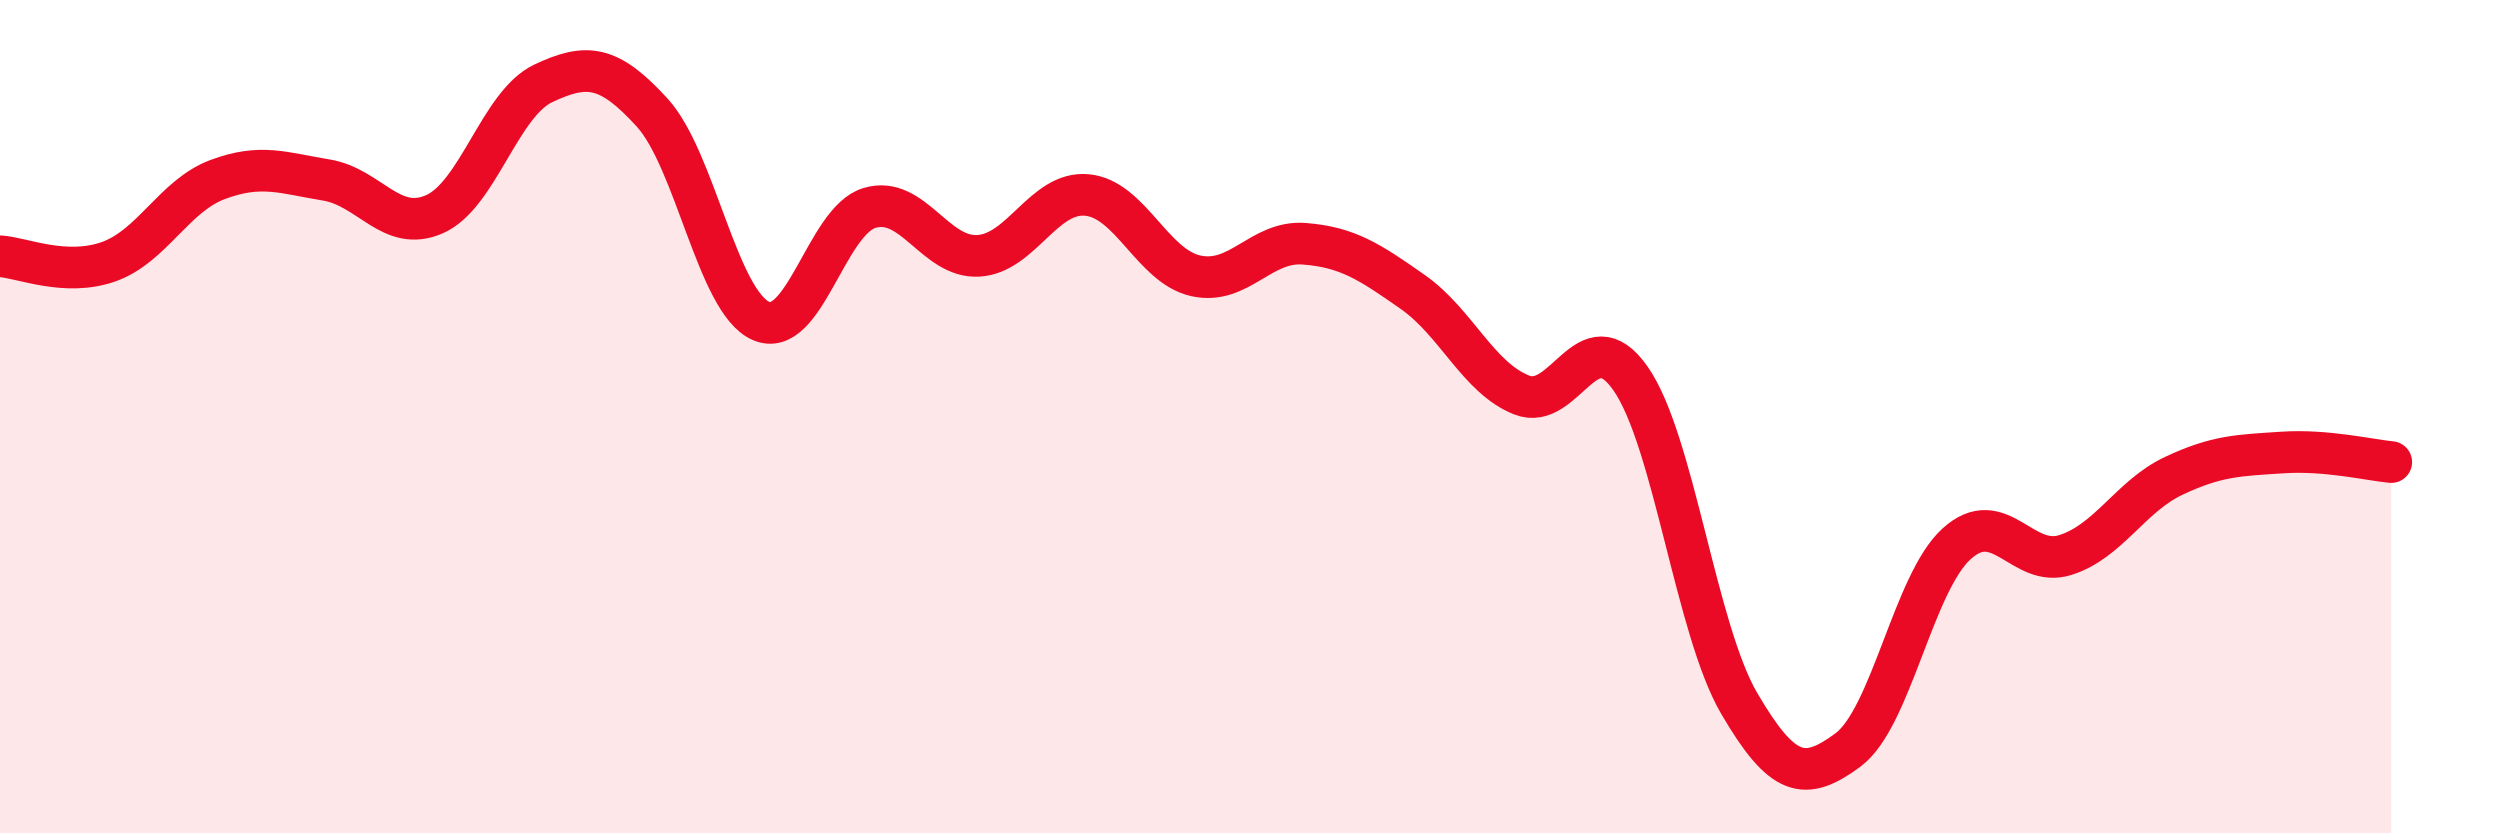 
    <svg width="60" height="20" viewBox="0 0 60 20" xmlns="http://www.w3.org/2000/svg">
      <path
        d="M 0,6.15 C 0.52,6.18 1.57,6.65 2.61,6.28 C 3.65,5.91 4.18,4.7 5.22,4.31 C 6.26,3.92 6.79,4.15 7.83,4.32 C 8.87,4.49 9.39,5.6 10.43,5.14 C 11.47,4.68 12,2.49 13.04,2 C 14.08,1.51 14.61,1.56 15.65,2.7 C 16.69,3.84 17.22,7.24 18.26,7.7 C 19.3,8.16 19.83,5.3 20.87,4.99 C 21.91,4.68 22.44,6.2 23.48,6.14 C 24.52,6.08 25.05,4.58 26.09,4.68 C 27.13,4.78 27.66,6.39 28.7,6.62 C 29.74,6.85 30.26,5.77 31.3,5.85 C 32.34,5.93 32.87,6.28 33.91,7.01 C 34.95,7.74 35.48,9.07 36.52,9.48 C 37.56,9.89 38.09,7.6 39.13,9.08 C 40.17,10.56 40.7,15.1 41.74,16.88 C 42.78,18.66 43.31,18.77 44.35,18 C 45.39,17.23 45.92,13.99 46.96,13.05 C 48,12.11 48.53,13.65 49.57,13.32 C 50.61,12.99 51.13,11.91 52.17,11.42 C 53.21,10.93 53.74,10.93 54.78,10.86 C 55.82,10.79 56.87,11.04 57.39,11.09L57.39 20L0 20Z"
        fill="#EB0A25"
        opacity="0.1"
        stroke-linecap="round"
        stroke-linejoin="round"
      />
      <path
        d="M 0,6.15 C 0.52,6.18 1.57,6.65 2.61,6.28 C 3.65,5.91 4.18,4.7 5.22,4.31 C 6.26,3.92 6.79,4.15 7.83,4.32 C 8.87,4.49 9.39,5.6 10.43,5.14 C 11.47,4.68 12,2.49 13.04,2 C 14.08,1.51 14.61,1.56 15.65,2.7 C 16.69,3.84 17.22,7.24 18.26,7.7 C 19.3,8.16 19.83,5.3 20.87,4.99 C 21.91,4.68 22.44,6.2 23.48,6.14 C 24.52,6.08 25.05,4.58 26.09,4.68 C 27.13,4.78 27.66,6.39 28.7,6.62 C 29.74,6.85 30.26,5.77 31.3,5.85 C 32.34,5.93 32.87,6.28 33.91,7.01 C 34.95,7.74 35.48,9.07 36.52,9.48 C 37.56,9.89 38.09,7.6 39.13,9.08 C 40.17,10.56 40.7,15.1 41.74,16.88 C 42.78,18.66 43.31,18.77 44.35,18 C 45.39,17.23 45.92,13.99 46.96,13.05 C 48,12.11 48.53,13.65 49.57,13.32 C 50.61,12.99 51.13,11.91 52.17,11.42 C 53.21,10.93 53.74,10.93 54.78,10.86 C 55.82,10.79 56.87,11.04 57.39,11.09"
        stroke="#EB0A25"
        stroke-width="1"
        fill="none"
        stroke-linecap="round"
        stroke-linejoin="round"
      />
    </svg>
  